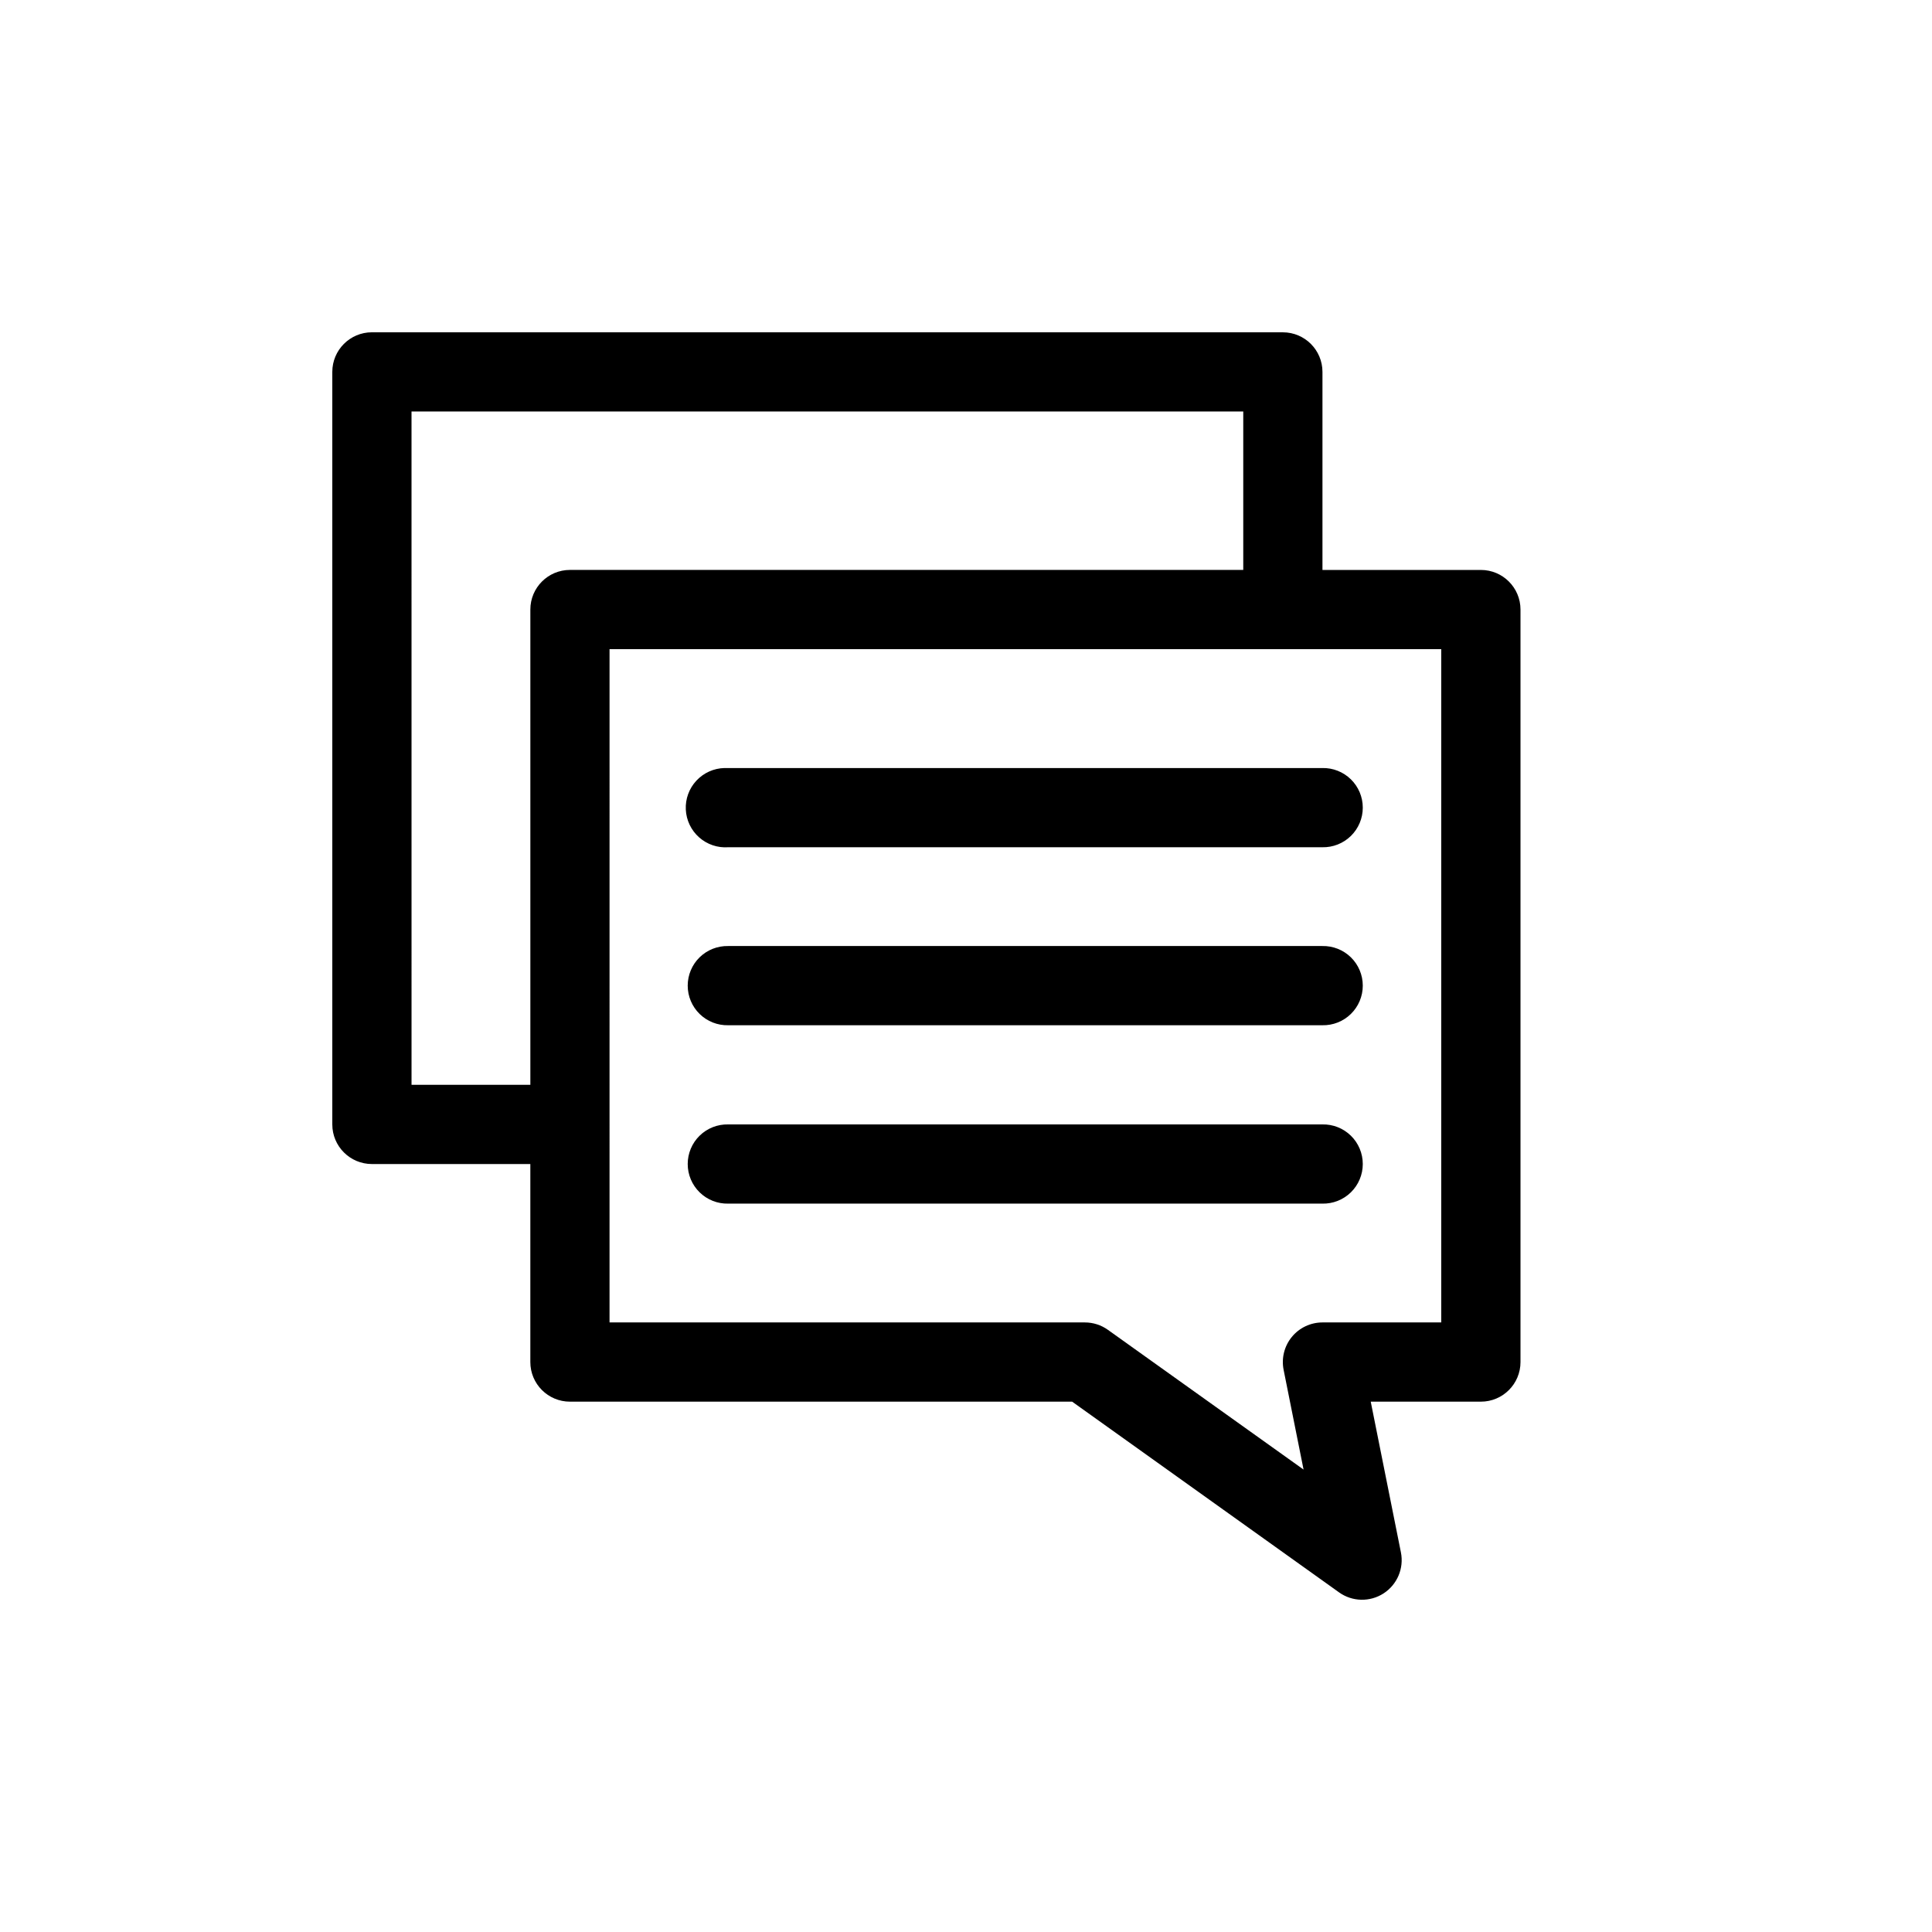 <?xml version="1.0" encoding="UTF-8"?>
<!-- The Best Svg Icon site in the world: iconSvg.co, Visit us! https://iconsvg.co -->
<svg fill="#000000" width="800px" height="800px" version="1.1" viewBox="144 144 512 512" xmlns="http://www.w3.org/2000/svg">
 <path d="m242.56 232.06c-5.797 0-10.496 4.699-10.496 10.496v199.43c0 5.793 4.699 10.492 10.496 10.496h41.984v52.477c0 5.797 4.699 10.496 10.496 10.496h133.09l70.727 50.535c3.504 2.508 8.184 2.617 11.805 0.277 3.617-2.34 5.441-6.652 4.594-10.875l-7.996-39.938h29.191c5.797 0 10.496-4.699 10.496-10.496v-199.42c0-5.797-4.699-10.496-10.496-10.496h-41.984v-52.48c0-5.797-4.699-10.496-10.496-10.496zm10.496 20.992h220.42v41.984h-178.43c-5.797 0-10.496 4.699-10.496 10.496v125.95h-31.488zm52.48 62.977h220.41v178.43h-31.488c-3.141 0.004-6.117 1.41-8.109 3.84-1.992 2.43-2.793 5.625-2.18 8.707l5.289 26.445-51.867-37.043c-1.781-1.27-3.918-1.953-6.106-1.949h-125.95zm30.441 31.508c-2.828 0.07-5.508 1.281-7.434 3.352s-2.934 4.832-2.797 7.656c0.133 2.828 1.402 5.477 3.516 7.356 2.117 1.879 4.898 2.828 7.719 2.629h157.44c2.824 0.062 5.555-1.016 7.574-2.992 2.019-1.973 3.156-4.68 3.156-7.504 0-2.824-1.137-5.531-3.156-7.504-2.019-1.977-4.75-3.055-7.574-2.992h-157.44c-0.332-0.016-0.668-0.016-1.004 0zm1.004 47.172c-2.824-0.062-5.555 1.016-7.574 2.988-2.019 1.977-3.156 4.68-3.156 7.508 0 2.824 1.137 5.527 3.156 7.504 2.019 1.977 4.75 3.055 7.574 2.992h157.44c2.824 0.062 5.555-1.016 7.574-2.992 2.019-1.977 3.156-4.68 3.156-7.504 0-2.828-1.137-5.531-3.156-7.508-2.019-1.973-4.75-3.051-7.574-2.988zm0 47.273c-2.824-0.062-5.555 1.012-7.574 2.988-2.019 1.977-3.156 4.68-3.156 7.508 0 2.824 1.137 5.527 3.156 7.504s4.75 3.055 7.574 2.992h157.44c2.824 0.062 5.555-1.016 7.574-2.992 2.019-1.977 3.156-4.68 3.156-7.504 0-2.828-1.137-5.531-3.156-7.508-2.019-1.977-4.75-3.051-7.574-2.988z"/>
</svg>